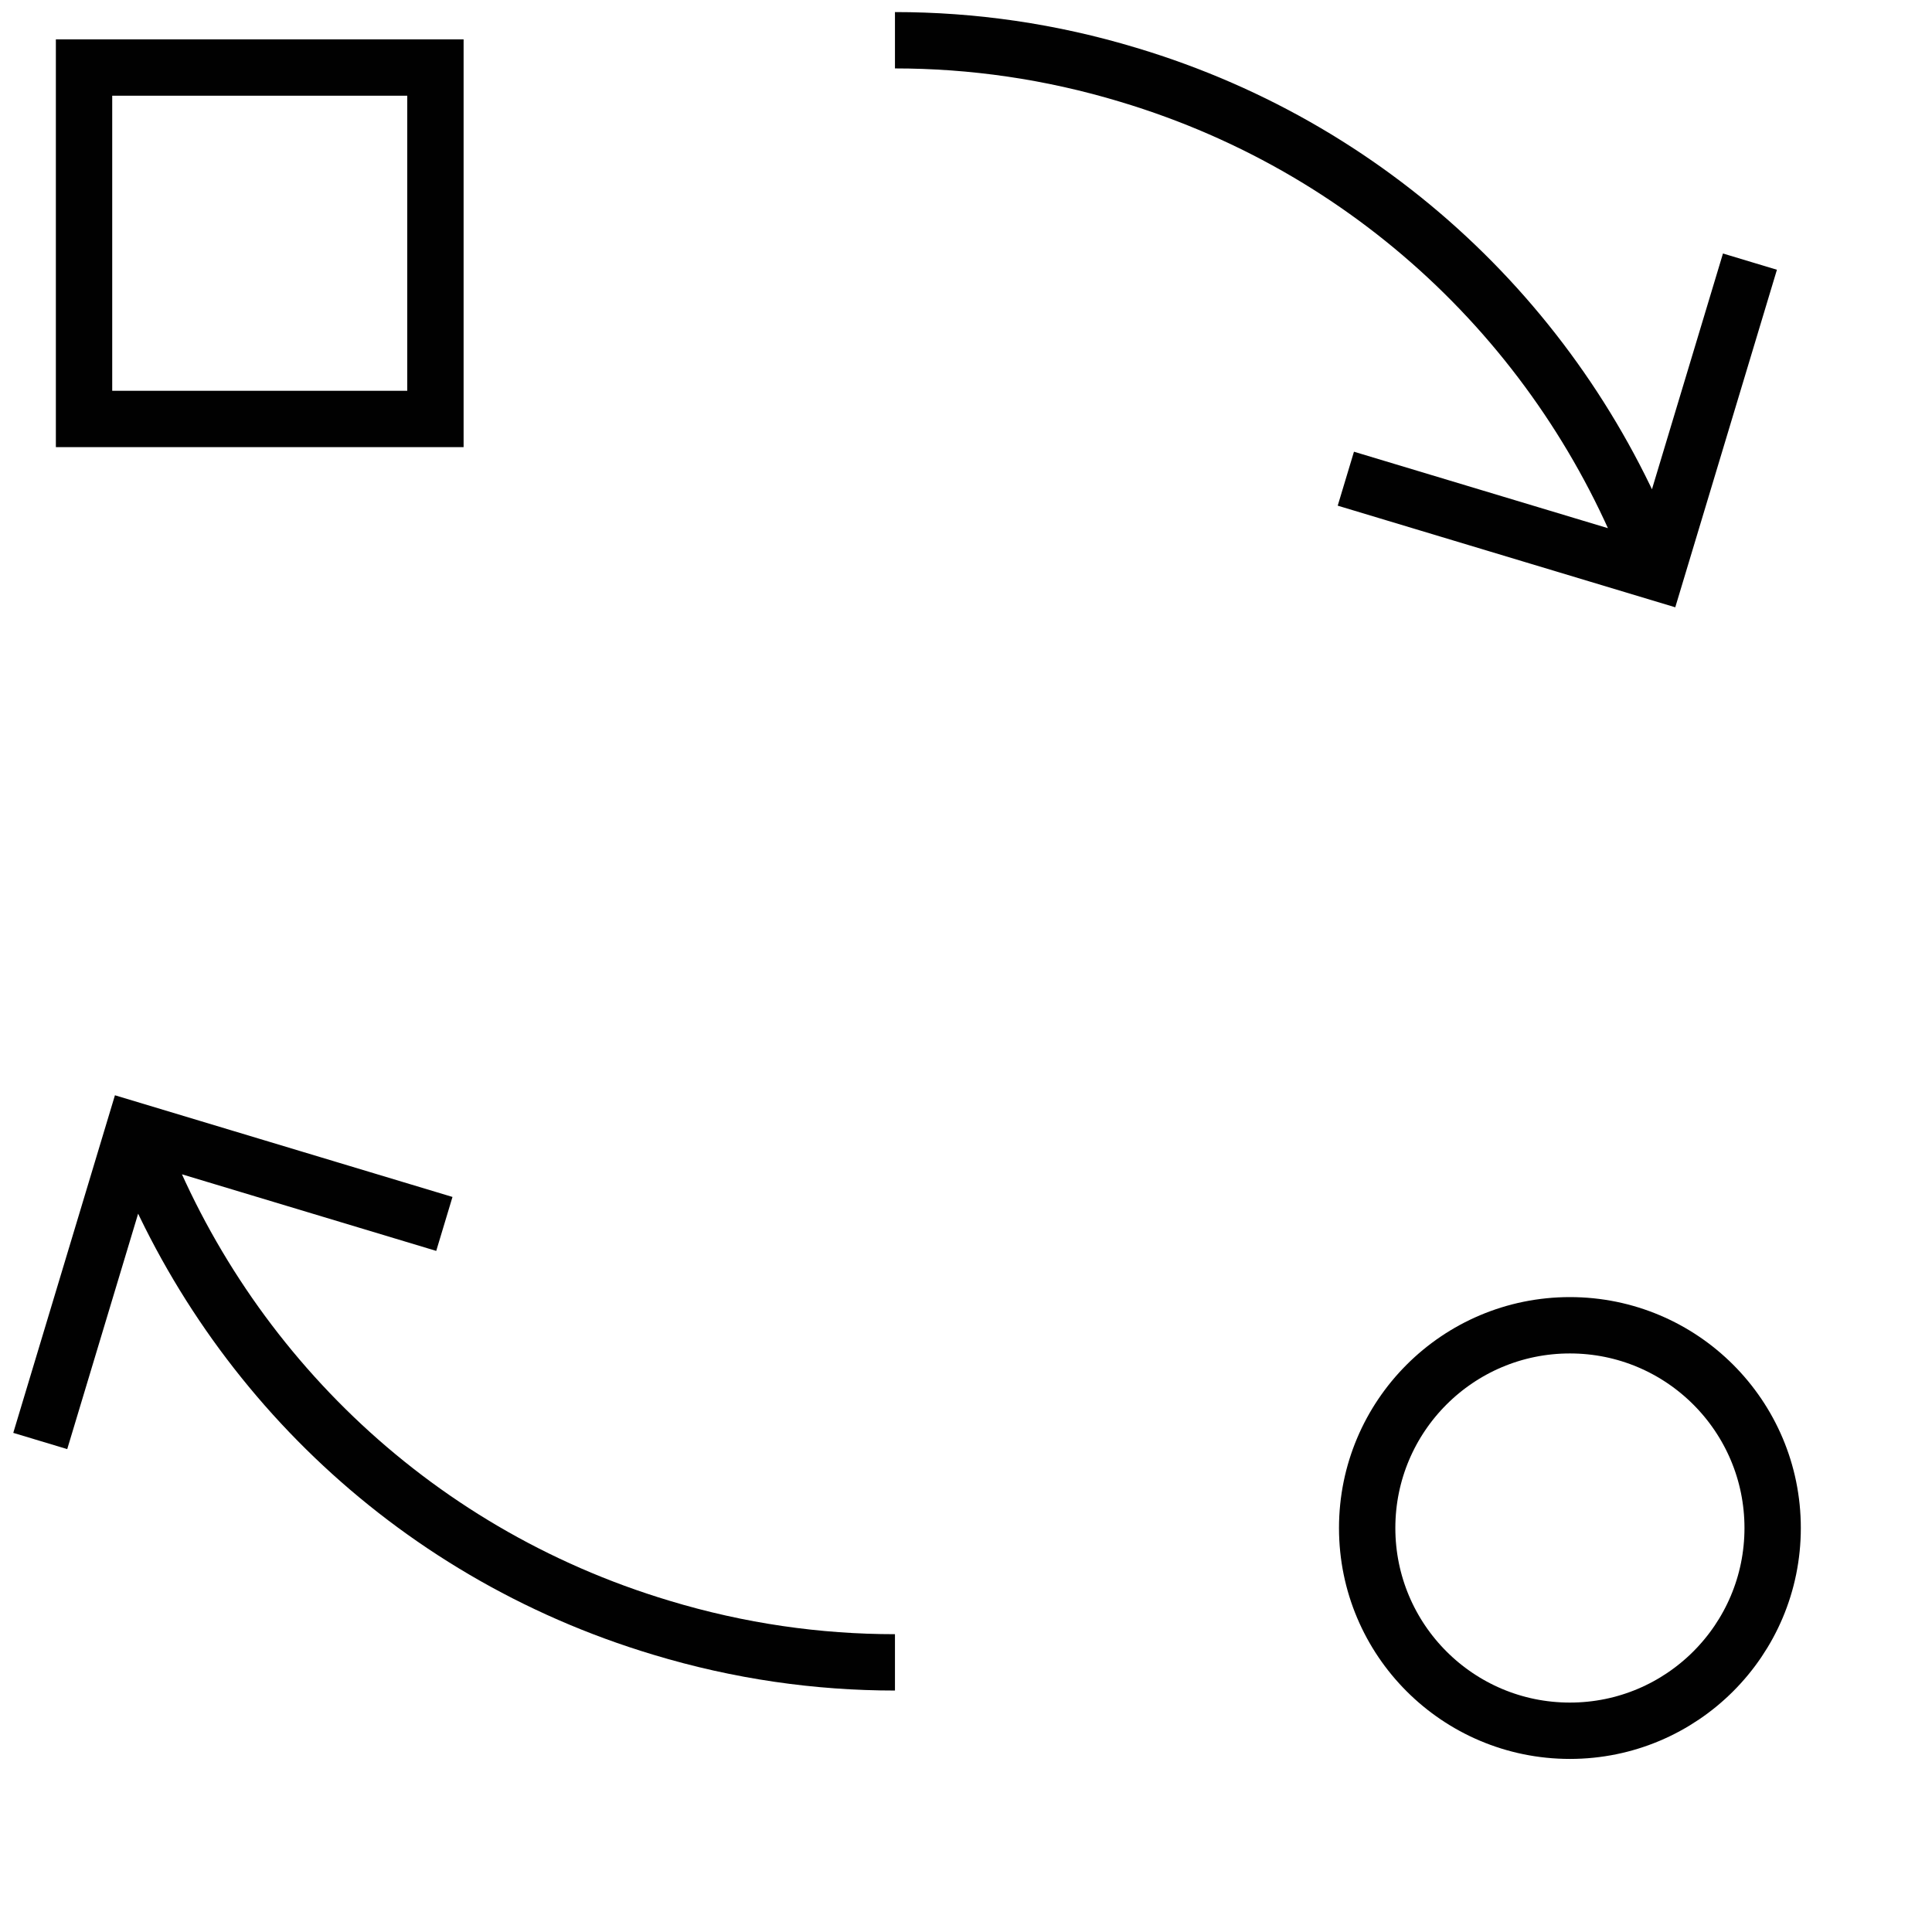 <svg width="48" height="48" viewBox="0 0 48 48" fill="none" xmlns="http://www.w3.org/2000/svg">
<path d="M10.818 1.678H2.088V10.409H10.818V1.678Z" stroke="#010101" stroke-width="1.4" stroke-miterlimit="10"/>
<path d="M39.004 43C41.785 43 44.041 40.745 44.041 37.963C44.041 35.181 41.785 32.926 39.004 32.926C36.222 32.926 33.967 35.181 33.967 37.963C33.967 40.745 36.222 43 39.004 43Z" stroke="#010101" stroke-width="1.4" stroke-miterlimit="10"/>
<path d="M43.477 6.5L41.153 14.216L33.437 11.893M11.04 30.408L3.324 28.084L1 35.801M41.153 14.216C39.044 8.475 34.35 3.753 28.037 1.86C26.103 1.275 24.156 1 22.235 1M3.317 28.084C5.426 33.826 10.12 38.547 16.433 40.441C18.367 41.026 20.314 41.301 22.235 41.301" stroke="#010101" stroke-width="1.4" stroke-miterlimit="10"/>
</svg>
